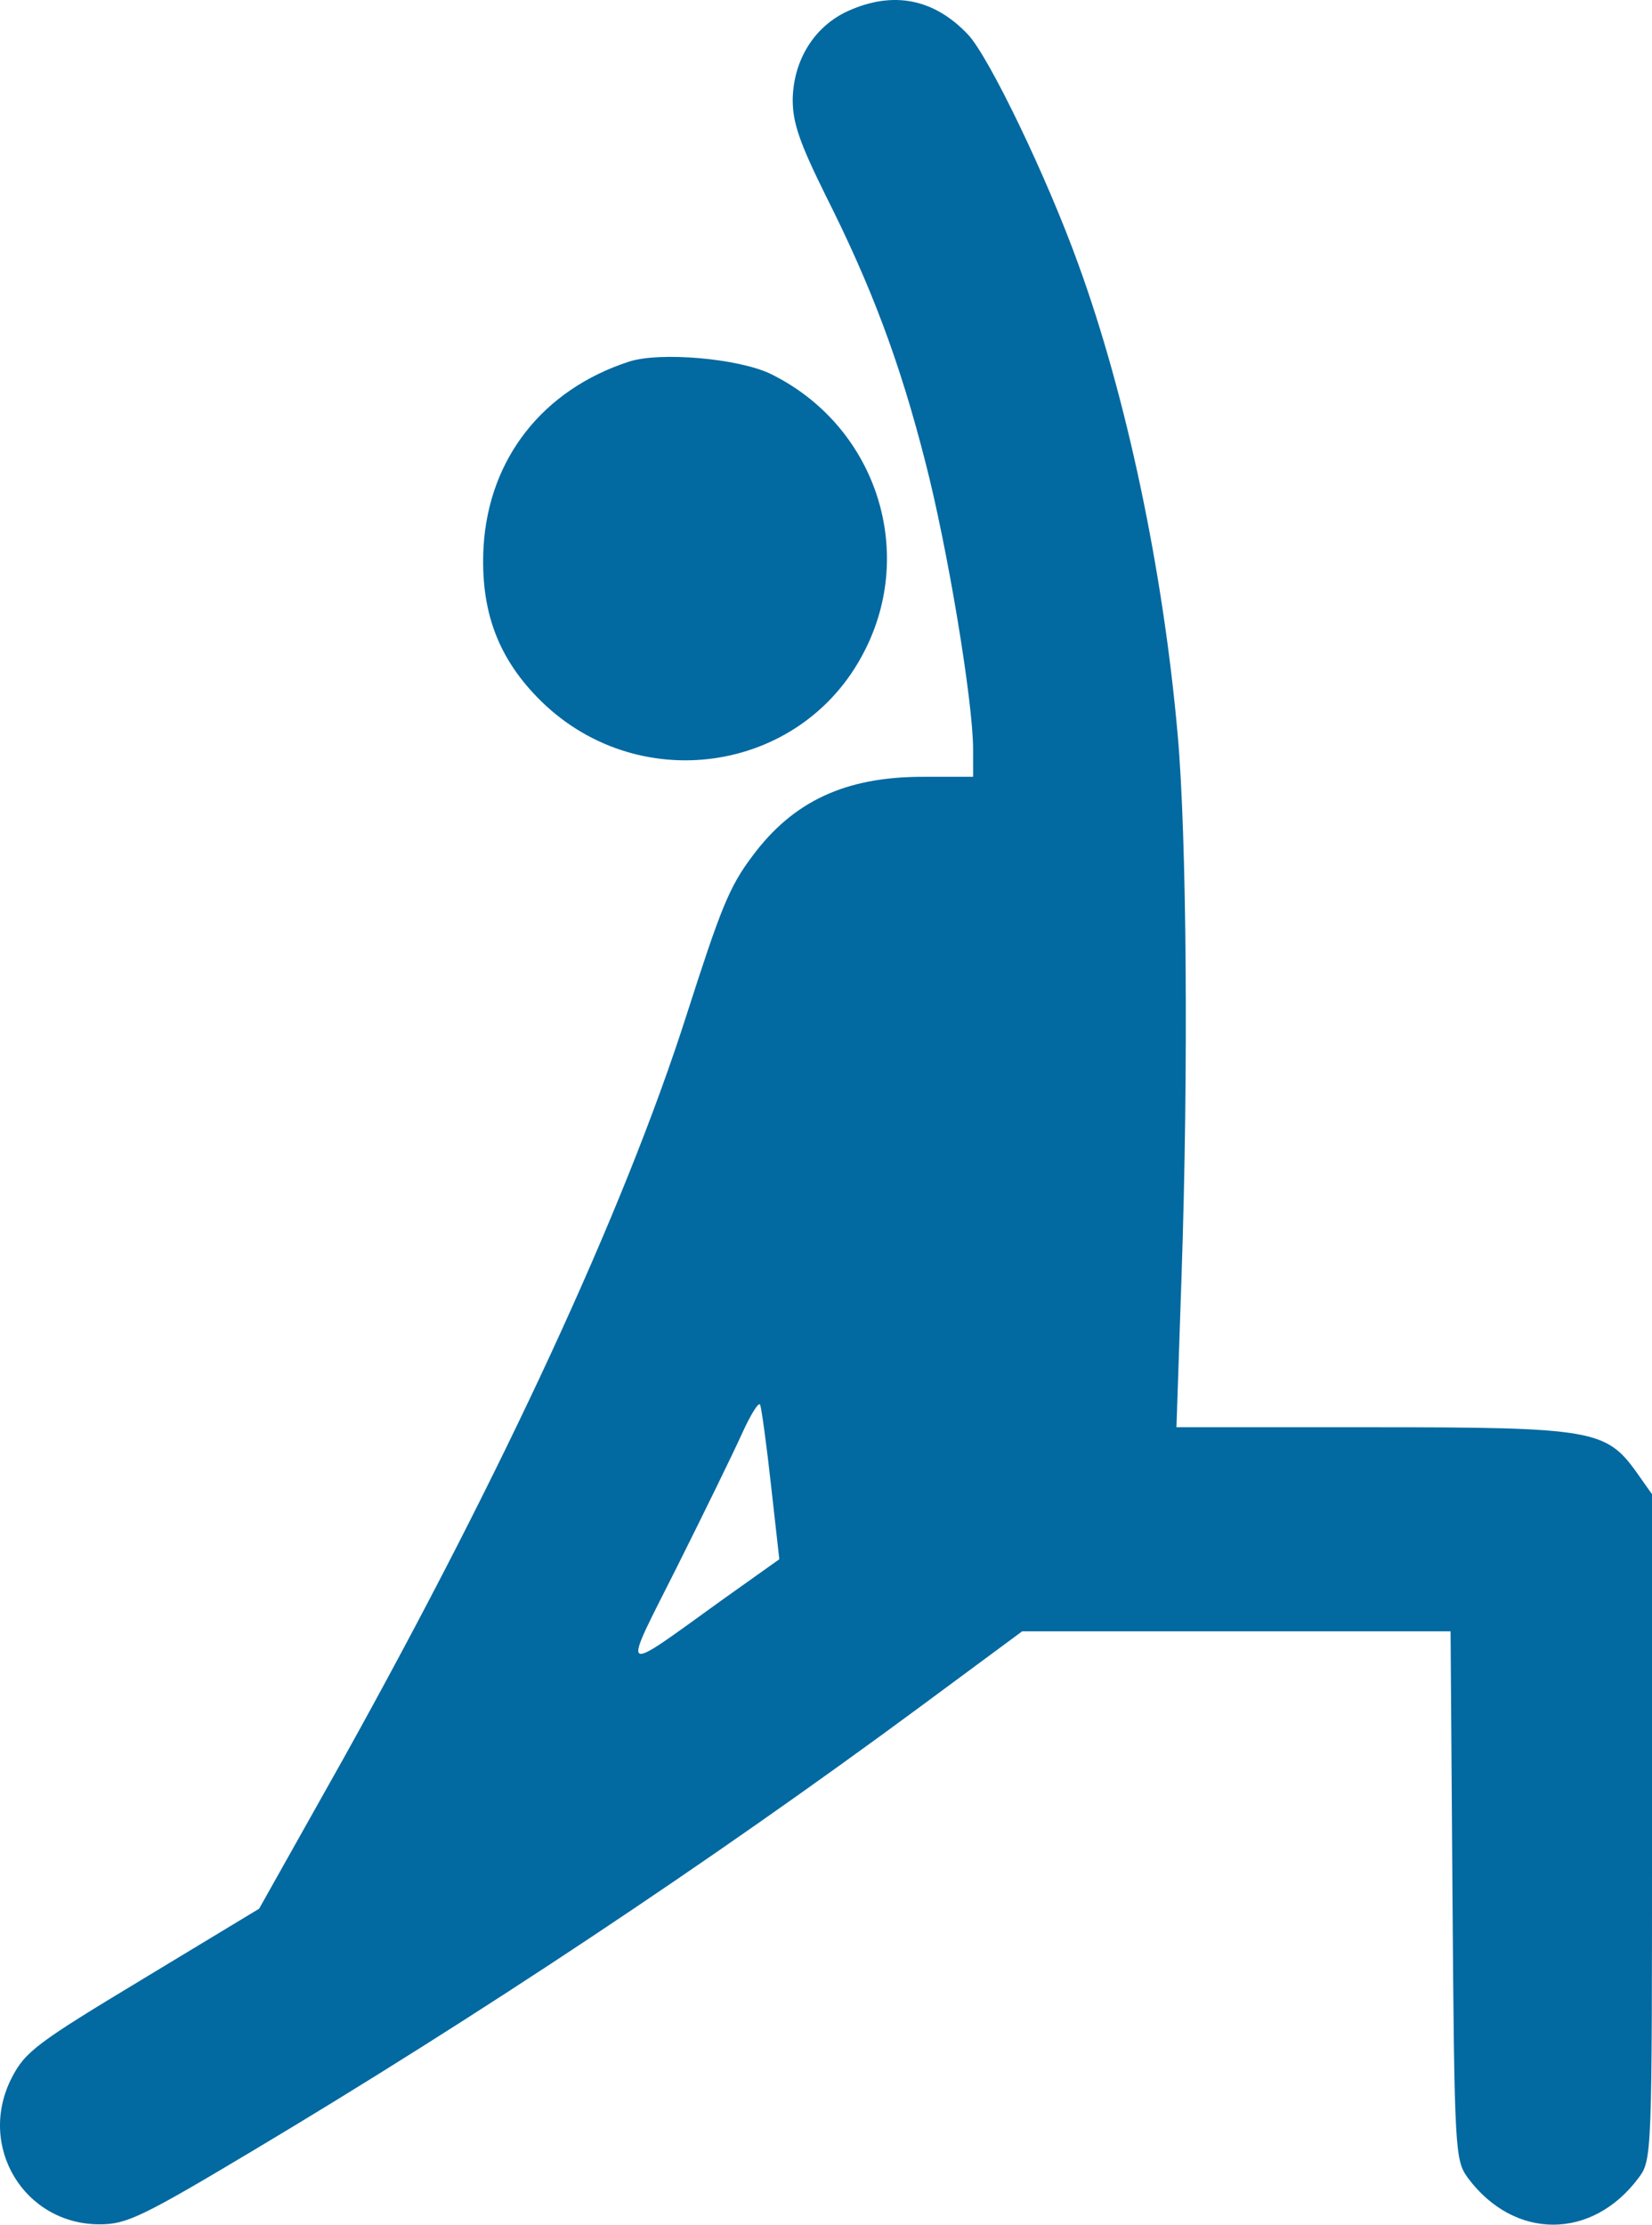 <svg xmlns="http://www.w3.org/2000/svg" xmlns:xlink="http://www.w3.org/1999/xlink" fill="none" version="1.1" width="259.148" height="348.866" viewBox="0 0 259.148 348.866"><g transform="matrix(0.1,0,0,-0.1,0,383.753)"><g><path d="M1330.5,3820.366C1277.5,3796.366,1244.5,3743.366,1243.5,3681.366C1243.5,3644.366,1254.5,3613.366,1295.5,3530.366C1366.5,3389.366,1411.5,3270.366,1451.5,3113.366C1486.5,2978.366,1526.5,2737.366,1526.5,2662.366L1526.5,2619.366L1447.5,2619.366C1326.5,2619.366,1244.5,2581.366,1180.5,2495.366C1143.5,2446.366,1130.5,2412.366,1076.5,2244.366C978.5,1938.366,788.5,1528.366,538.5,1079.366L406.5,844.366L224.5,734.366C58.5,634.366,39.5,620.366,18.5,579.366C-36.5,472.366,37.5,349.366,156.5,349.366C198.5,349.366,223.5,361.366,397.5,465.366C747.5,674.366,1113.5,917.366,1442.5,1160.366L1603.5,1279.366L1939.5,1279.366L2275.5,1279.366L2278.5,865.366C2281.5,462.366,2282.5,450.366,2302.5,422.366C2375.5,324.366,2497.5,324.366,2570.5,422.366C2591.5,450.366,2591.5,458.366,2591.5,972.366L2591.5,1494.366L2567.5,1528.366C2519.5,1595.366,2498.5,1599.366,2153.5,1599.366L1845.5,1599.366L1853.5,1837.366C1864.5,2159.366,1861.5,2527.366,1847.5,2684.366C1824.5,2945.366,1766.5,3217.366,1691.5,3423.366C1642.5,3559.366,1551.5,3748.366,1518.5,3783.366C1465.5,3839.366,1401.5,3852.366,1330.5,3820.366ZM1209.5,1508.366L1222.5,1392.366L1132.5,1328.366C968.5,1210.366,974.5,1206.366,1061.5,1379.366C1103.5,1463.366,1149.5,1557.366,1163.5,1588.366C1177.5,1619.366,1190.5,1640.366,1192.5,1634.366C1194.5,1629.366,1202.5,1572.366,1209.5,1508.366Z" fill="#0369A1" fill-opacity="1" style="mix-blend-mode:passthrough"/></g><g><path d="M986.5,3270.366C851.5,3226.366,766.5,3118.366,758.5,2979.366C753.5,2882.366,779.5,2809.366,842.5,2744.366C995.5,2586.366,1256.5,2622.366,1355.5,2815.366C1438.5,2975.366,1372.5,3171.366,1208.5,3251.366C1158.5,3275.366,1035.5,3286.366,986.5,3270.366Z" fill="#0369A1" fill-opacity="1" style="mix-blend-mode:passthrough"/></g></g></svg>
